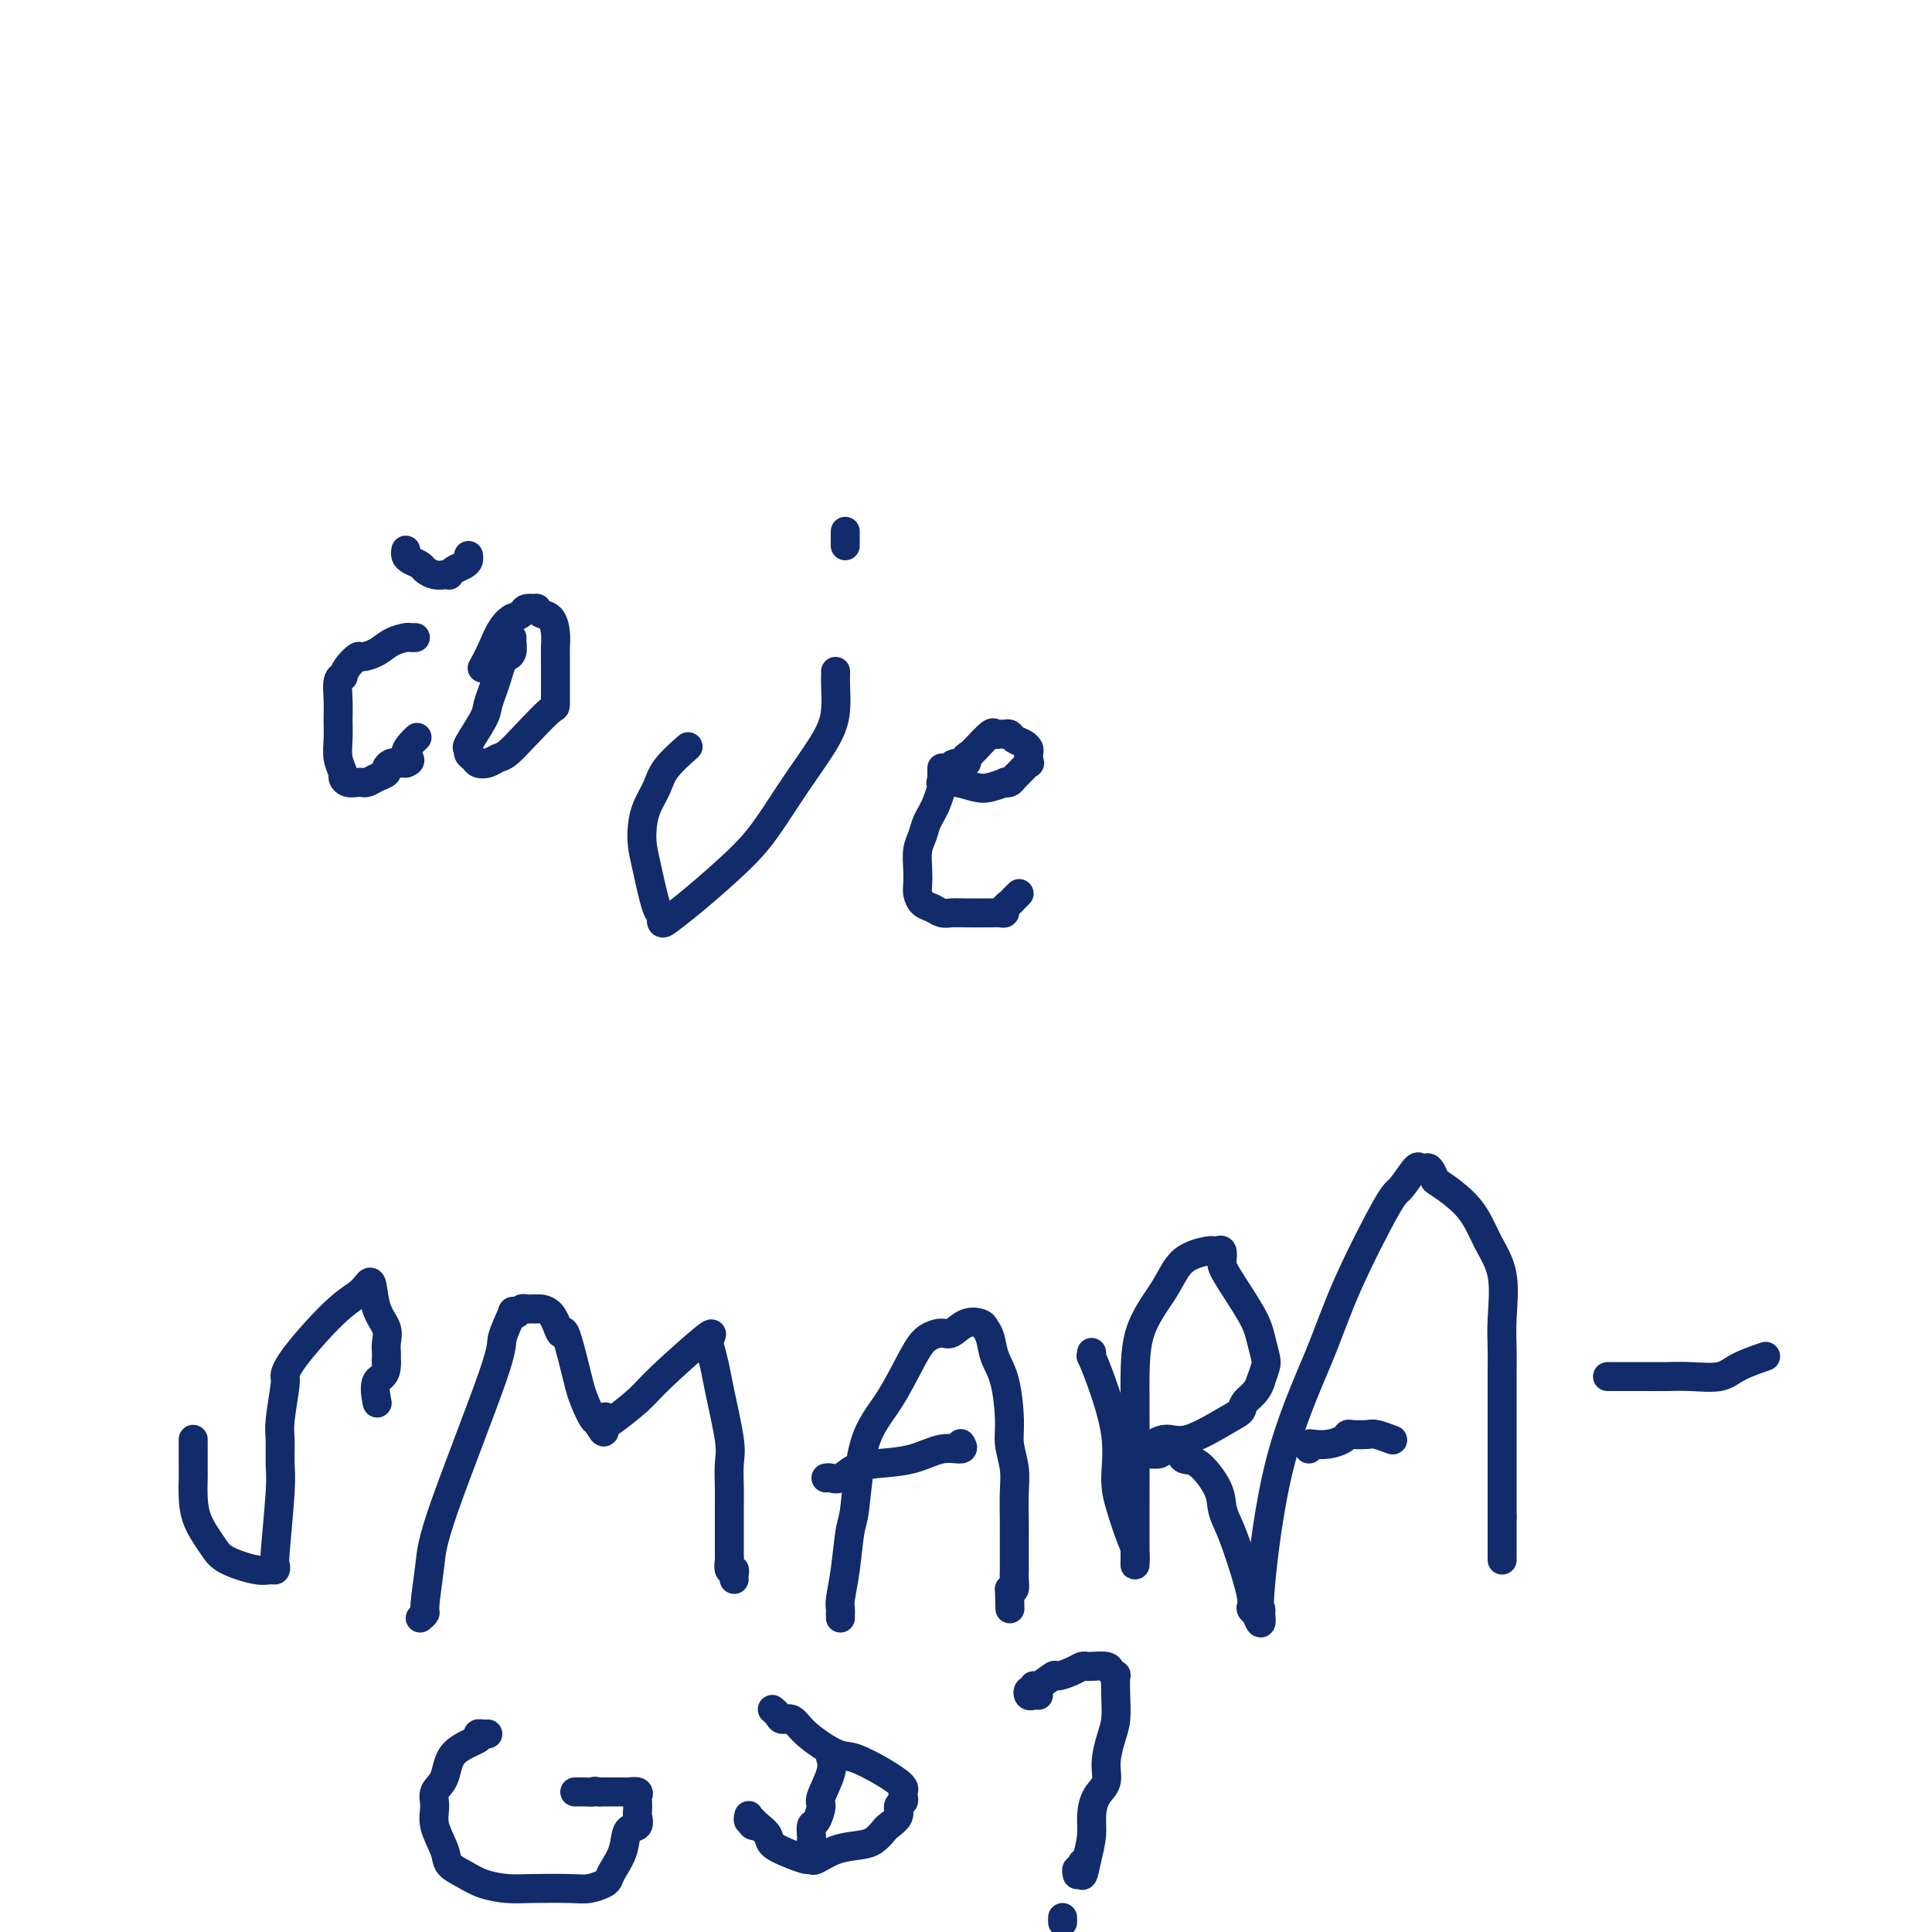 <svg viewBox='0 0 400 400' version='1.1' xmlns='http://www.w3.org/2000/svg' xmlns:xlink='http://www.w3.org/1999/xlink'><g fill='none' stroke='#122B6A' stroke-width='6' stroke-linecap='round' stroke-linejoin='round'><path d='M86,132c-0.382,0.016 -0.765,0.033 -1,0c-0.235,-0.033 -0.324,-0.115 -1,0c-0.676,0.115 -1.939,0.429 -3,1c-1.061,0.571 -1.920,1.400 -3,2c-1.080,0.600 -2.379,0.969 -3,1c-0.621,0.031 -0.562,-0.278 -1,0c-0.438,0.278 -1.371,1.144 -2,2c-0.629,0.856 -0.953,1.702 -1,2c-0.047,0.298 0.184,0.050 0,0c-0.184,-0.050 -0.782,0.100 -1,1c-0.218,0.900 -0.054,2.549 0,4c0.054,1.451 -0.000,2.703 0,4c0.000,1.297 0.055,2.638 0,4c-0.055,1.362 -0.218,2.743 0,4c0.218,1.257 0.818,2.389 1,3c0.182,0.611 -0.054,0.700 0,1c0.054,0.300 0.398,0.809 1,1c0.602,0.191 1.461,0.062 2,0c0.539,-0.062 0.756,-0.058 1,0c0.244,0.058 0.513,0.169 1,0c0.487,-0.169 1.191,-0.620 2,-1c0.809,-0.380 1.722,-0.690 2,-1c0.278,-0.310 -0.080,-0.619 0,-1c0.080,-0.381 0.599,-0.834 1,-1c0.401,-0.166 0.685,-0.045 1,0c0.315,0.045 0.661,0.013 1,0c0.339,-0.013 0.669,-0.006 1,0'/><path d='M84,158c1.893,-0.583 0.125,-1.042 0,-2c-0.125,-0.958 1.393,-2.417 2,-3c0.607,-0.583 0.304,-0.292 0,0'/><path d='M84,114c0.015,-0.089 0.031,-0.179 0,0c-0.031,0.179 -0.108,0.626 0,1c0.108,0.374 0.399,0.675 1,1c0.601,0.325 1.510,0.675 2,1c0.490,0.325 0.562,0.624 1,1c0.438,0.376 1.244,0.830 2,1c0.756,0.170 1.463,0.057 2,0c0.537,-0.057 0.904,-0.056 1,0c0.096,0.056 -0.079,0.169 0,0c0.079,-0.169 0.414,-0.620 1,-1c0.586,-0.380 1.425,-0.690 2,-1c0.575,-0.310 0.886,-0.622 1,-1c0.114,-0.378 0.033,-0.822 0,-1c-0.033,-0.178 -0.016,-0.089 0,0'/><path d='M106,132c0.006,0.476 0.013,0.952 0,1c-0.013,0.048 -0.045,-0.332 0,0c0.045,0.332 0.167,1.376 0,2c-0.167,0.624 -0.623,0.828 -1,1c-0.377,0.172 -0.676,0.312 -1,1c-0.324,0.688 -0.673,1.926 -1,3c-0.327,1.074 -0.634,1.986 -1,3c-0.366,1.014 -0.793,2.131 -1,3c-0.207,0.869 -0.196,1.489 -1,3c-0.804,1.511 -2.423,3.911 -3,5c-0.577,1.089 -0.110,0.867 0,1c0.110,0.133 -0.136,0.621 0,1c0.136,0.379 0.654,0.651 1,1c0.346,0.349 0.520,0.777 1,1c0.480,0.223 1.267,0.241 2,0c0.733,-0.241 1.412,-0.740 2,-1c0.588,-0.260 1.086,-0.279 2,-1c0.914,-0.721 2.245,-2.142 4,-4c1.755,-1.858 3.935,-4.152 5,-5c1.065,-0.848 1.015,-0.248 1,-2c-0.015,-1.752 0.004,-5.856 0,-8c-0.004,-2.144 -0.030,-2.330 0,-3c0.030,-0.670 0.115,-1.826 0,-3c-0.115,-1.174 -0.430,-2.368 -1,-3c-0.570,-0.632 -1.395,-0.702 -2,-1c-0.605,-0.298 -0.991,-0.823 -1,-1c-0.009,-0.177 0.358,-0.006 0,0c-0.358,0.006 -1.443,-0.152 -2,0c-0.557,0.152 -0.588,0.615 -1,1c-0.412,0.385 -1.206,0.693 -2,1'/><path d='M106,128c-2.024,1.119 -3.083,3.917 -4,6c-0.917,2.083 -1.690,3.452 -2,4c-0.310,0.548 -0.155,0.274 0,0'/><path d='M173,139c-0.002,0.452 -0.003,0.903 0,1c0.003,0.097 0.011,-0.162 0,0c-0.011,0.162 -0.042,0.744 0,2c0.042,1.256 0.158,3.185 0,5c-0.158,1.815 -0.590,3.514 -2,6c-1.410,2.486 -3.799,5.758 -6,9c-2.201,3.242 -4.216,6.454 -6,9c-1.784,2.546 -3.339,4.425 -6,7c-2.661,2.575 -6.428,5.846 -9,8c-2.572,2.154 -3.950,3.192 -5,4c-1.050,0.808 -1.774,1.385 -2,1c-0.226,-0.385 0.044,-1.733 0,-2c-0.044,-0.267 -0.402,0.547 -1,-1c-0.598,-1.547 -1.436,-5.456 -2,-8c-0.564,-2.544 -0.855,-3.722 -1,-5c-0.145,-1.278 -0.143,-2.655 0,-4c0.143,-1.345 0.428,-2.659 1,-4c0.572,-1.341 1.432,-2.710 2,-4c0.568,-1.290 0.845,-2.501 2,-4c1.155,-1.499 3.187,-3.285 4,-4c0.813,-0.715 0.406,-0.357 0,0'/><path d='M175,110c0.000,0.339 0.000,0.679 0,1c0.000,0.321 0.000,0.625 0,1c0.000,0.375 0.000,0.821 0,1c0.000,0.179 0.000,0.089 0,0'/><path d='M195,159c-0.001,0.340 -0.002,0.680 0,1c0.002,0.320 0.009,0.621 0,1c-0.009,0.379 -0.032,0.837 0,1c0.032,0.163 0.118,0.031 0,0c-0.118,-0.031 -0.441,0.041 0,0c0.441,-0.041 1.644,-0.193 3,0c1.356,0.193 2.864,0.732 4,1c1.136,0.268 1.901,0.265 3,0c1.099,-0.265 2.531,-0.790 3,-1c0.469,-0.210 -0.024,-0.103 0,0c0.024,0.103 0.567,0.201 1,0c0.433,-0.201 0.757,-0.702 1,-1c0.243,-0.298 0.405,-0.394 1,-1c0.595,-0.606 1.621,-1.720 2,-2c0.379,-0.280 0.109,0.276 0,0c-0.109,-0.276 -0.057,-1.384 0,-2c0.057,-0.616 0.117,-0.739 0,-1c-0.117,-0.261 -0.412,-0.659 -1,-1c-0.588,-0.341 -1.467,-0.627 -2,-1c-0.533,-0.373 -0.718,-0.835 -1,-1c-0.282,-0.165 -0.660,-0.034 -1,0c-0.340,0.034 -0.641,-0.030 -1,0c-0.359,0.030 -0.777,0.152 -1,0c-0.223,-0.152 -0.252,-0.579 -1,0c-0.748,0.579 -2.214,2.166 -3,3c-0.786,0.834 -0.893,0.917 -1,1'/><path d='M201,156c-1.180,0.782 -1.131,0.736 -1,1c0.131,0.264 0.344,0.836 0,1c-0.344,0.164 -1.244,-0.080 -2,0c-0.756,0.080 -1.369,0.485 -2,2c-0.631,1.515 -1.279,4.142 -2,6c-0.721,1.858 -1.513,2.949 -2,4c-0.487,1.051 -0.667,2.063 -1,3c-0.333,0.937 -0.819,1.799 -1,3c-0.181,1.201 -0.057,2.741 0,4c0.057,1.259 0.046,2.236 0,3c-0.046,0.764 -0.126,1.315 0,2c0.126,0.685 0.457,1.504 1,2c0.543,0.496 1.297,0.669 2,1c0.703,0.331 1.354,0.821 2,1c0.646,0.179 1.287,0.049 2,0c0.713,-0.049 1.497,-0.016 3,0c1.503,0.016 3.726,0.015 5,0c1.274,-0.015 1.598,-0.045 2,0c0.402,0.045 0.882,0.166 1,0c0.118,-0.166 -0.126,-0.619 0,-1c0.126,-0.381 0.621,-0.690 1,-1c0.379,-0.310 0.640,-0.622 1,-1c0.360,-0.378 0.817,-0.822 1,-1c0.183,-0.178 0.091,-0.089 0,0'/><path d='M40,298c0.001,0.037 0.001,0.073 0,1c-0.001,0.927 -0.005,2.744 0,4c0.005,1.256 0.018,1.950 0,3c-0.018,1.050 -0.066,2.457 0,4c0.066,1.543 0.245,3.222 1,5c0.755,1.778 2.087,3.654 3,5c0.913,1.346 1.408,2.161 3,3c1.592,0.839 4.282,1.703 6,2c1.718,0.297 2.464,0.029 3,0c0.536,-0.029 0.861,0.182 1,0c0.139,-0.182 0.090,-0.755 0,-1c-0.090,-0.245 -0.221,-0.161 0,-3c0.221,-2.839 0.795,-8.600 1,-12c0.205,-3.400 0.041,-4.440 0,-6c-0.041,-1.560 0.042,-3.640 0,-5c-0.042,-1.360 -0.210,-1.999 0,-4c0.210,-2.001 0.798,-5.365 1,-7c0.202,-1.635 0.019,-1.541 0,-2c-0.019,-0.459 0.128,-1.472 2,-4c1.872,-2.528 5.470,-6.571 8,-9c2.530,-2.429 3.992,-3.245 5,-4c1.008,-0.755 1.562,-1.451 2,-2c0.438,-0.549 0.758,-0.953 1,0c0.242,0.953 0.405,3.264 1,5c0.595,1.736 1.624,2.899 2,4c0.376,1.101 0.101,2.140 0,3c-0.101,0.860 -0.027,1.539 0,2c0.027,0.461 0.008,0.703 0,1c-0.008,0.297 -0.004,0.648 0,1'/><path d='M80,282c0.167,3.143 -1.417,3.000 -2,4c-0.583,1.000 -0.167,3.143 0,4c0.167,0.857 0.083,0.429 0,0'/><path d='M87,335c0.450,-0.396 0.899,-0.793 1,-1c0.101,-0.207 -0.147,-0.226 0,-2c0.147,-1.774 0.688,-5.303 1,-8c0.312,-2.697 0.394,-4.561 3,-12c2.606,-7.439 7.734,-20.451 10,-27c2.266,-6.549 1.668,-6.634 2,-8c0.332,-1.366 1.595,-4.012 2,-5c0.405,-0.988 -0.046,-0.317 0,0c0.046,0.317 0.591,0.281 1,0c0.409,-0.281 0.681,-0.807 1,-1c0.319,-0.193 0.683,-0.052 1,0c0.317,0.052 0.586,0.017 1,0c0.414,-0.017 0.975,-0.014 1,0c0.025,0.014 -0.484,0.041 0,0c0.484,-0.041 1.961,-0.149 3,1c1.039,1.149 1.639,3.555 2,4c0.361,0.445 0.481,-1.070 1,0c0.519,1.070 1.435,4.727 2,7c0.565,2.273 0.778,3.163 1,4c0.222,0.837 0.452,1.622 1,3c0.548,1.378 1.415,3.349 2,4c0.585,0.651 0.888,-0.017 1,0c0.112,0.017 0.032,0.719 0,1c-0.032,0.281 -0.016,0.140 0,0'/><path d='M124,295c1.710,3.346 0.986,0.210 1,-1c0.014,-1.210 0.765,-0.494 1,0c0.235,0.494 -0.046,0.766 1,0c1.046,-0.766 3.418,-2.569 5,-4c1.582,-1.431 2.375,-2.490 5,-5c2.625,-2.510 7.083,-6.470 9,-8c1.917,-1.530 1.292,-0.629 1,0c-0.292,0.629 -0.250,0.984 0,2c0.250,1.016 0.708,2.691 1,4c0.292,1.309 0.418,2.253 1,5c0.582,2.747 1.620,7.297 2,10c0.380,2.703 0.102,3.559 0,5c-0.102,1.441 -0.027,3.467 0,5c0.027,1.533 0.007,2.572 0,4c-0.007,1.428 -0.002,3.246 0,4c0.002,0.754 -0.001,0.444 0,1c0.001,0.556 0.004,1.976 0,3c-0.004,1.024 -0.015,1.650 0,2c0.015,0.350 0.057,0.423 0,1c-0.057,0.577 -0.211,1.657 0,2c0.211,0.343 0.789,-0.052 1,0c0.211,0.052 0.057,0.553 0,1c-0.057,0.447 -0.016,0.842 0,1c0.016,0.158 0.008,0.079 0,0'/><path d='M174,335c0.002,-0.445 0.003,-0.891 0,-1c-0.003,-0.109 -0.012,0.118 0,0c0.012,-0.118 0.044,-0.582 0,-1c-0.044,-0.418 -0.166,-0.791 0,-2c0.166,-1.209 0.619,-3.252 1,-6c0.381,-2.748 0.689,-6.199 1,-8c0.311,-1.801 0.624,-1.953 1,-5c0.376,-3.047 0.815,-8.989 2,-13c1.185,-4.011 3.118,-6.092 5,-9c1.882,-2.908 3.714,-6.643 5,-9c1.286,-2.357 2.026,-3.336 3,-4c0.974,-0.664 2.183,-1.012 3,-1c0.817,0.012 1.241,0.386 2,0c0.759,-0.386 1.852,-1.531 3,-2c1.148,-0.469 2.353,-0.261 3,0c0.647,0.261 0.738,0.576 1,1c0.262,0.424 0.696,0.958 1,2c0.304,1.042 0.477,2.592 1,4c0.523,1.408 1.394,2.674 2,5c0.606,2.326 0.947,5.711 1,8c0.053,2.289 -0.182,3.480 0,5c0.182,1.520 0.781,3.367 1,5c0.219,1.633 0.059,3.050 0,5c-0.059,1.950 -0.016,4.433 0,6c0.016,1.567 0.005,2.217 0,3c-0.005,0.783 -0.004,1.699 0,3c0.004,1.301 0.011,2.988 0,4c-0.011,1.012 -0.042,1.349 0,2c0.042,0.651 0.155,1.614 0,2c-0.155,0.386 -0.577,0.193 -1,0'/><path d='M209,329c0.167,7.167 0.083,3.583 0,0'/><path d='M171,306c0.259,-0.054 0.518,-0.107 1,0c0.482,0.107 1.188,0.375 2,0c0.812,-0.375 1.732,-1.392 3,-2c1.268,-0.608 2.886,-0.808 5,-1c2.114,-0.192 4.724,-0.377 7,-1c2.276,-0.623 4.218,-1.682 6,-2c1.782,-0.318 3.403,0.107 4,0c0.597,-0.107 0.171,-0.745 0,-1c-0.171,-0.255 -0.085,-0.128 0,0'/><path d='M226,280c0.036,0.502 0.072,1.004 0,1c-0.072,-0.004 -0.252,-0.513 0,0c0.252,0.513 0.936,2.049 2,5c1.064,2.951 2.510,7.317 3,11c0.490,3.683 0.026,6.684 0,9c-0.026,2.316 0.385,3.947 1,6c0.615,2.053 1.433,4.528 2,6c0.567,1.472 0.884,1.940 1,3c0.116,1.060 0.031,2.711 0,3c-0.031,0.289 -0.008,-0.784 0,-1c0.008,-0.216 0.002,0.423 0,-1c-0.002,-1.423 0.002,-4.910 0,-6c-0.002,-1.090 -0.008,0.217 0,-4c0.008,-4.217 0.031,-13.957 0,-21c-0.031,-7.043 -0.114,-11.390 1,-15c1.114,-3.610 3.426,-6.484 5,-9c1.574,-2.516 2.411,-4.676 4,-6c1.589,-1.324 3.928,-1.812 5,-2c1.072,-0.188 0.875,-0.074 1,0c0.125,0.074 0.572,0.109 1,0c0.428,-0.109 0.835,-0.361 1,0c0.165,0.361 0.086,1.336 0,2c-0.086,0.664 -0.180,1.017 1,3c1.180,1.983 3.634,5.598 5,8c1.366,2.402 1.645,3.592 2,5c0.355,1.408 0.788,3.033 1,4c0.212,0.967 0.203,1.276 0,2c-0.203,0.724 -0.602,1.862 -1,3'/><path d='M261,286c-0.637,2.191 -2.231,3.170 -3,4c-0.769,0.830 -0.714,1.512 -1,2c-0.286,0.488 -0.914,0.781 -3,2c-2.086,1.219 -5.631,3.364 -8,4c-2.369,0.636 -3.562,-0.236 -5,0c-1.438,0.236 -3.121,1.581 -4,2c-0.879,0.419 -0.955,-0.088 -1,0c-0.045,0.088 -0.058,0.770 0,1c0.058,0.230 0.187,0.007 1,0c0.813,-0.007 2.311,0.202 3,0c0.689,-0.202 0.570,-0.815 1,-1c0.430,-0.185 1.408,0.057 2,0c0.592,-0.057 0.799,-0.413 1,0c0.201,0.413 0.396,1.594 1,2c0.604,0.406 1.616,0.038 3,1c1.384,0.962 3.139,3.256 4,5c0.861,1.744 0.829,2.939 1,4c0.171,1.061 0.547,1.987 1,3c0.453,1.013 0.983,2.114 2,5c1.017,2.886 2.520,7.557 3,10c0.480,2.443 -0.063,2.658 0,3c0.063,0.342 0.732,0.812 1,1c0.268,0.188 0.134,0.094 0,0'/><path d='M260,334c1.467,4.005 1.133,1.016 1,0c-0.133,-1.016 -0.066,-0.059 0,0c0.066,0.059 0.130,-0.781 0,-1c-0.130,-0.219 -0.456,0.182 0,-5c0.456,-5.182 1.692,-15.949 4,-25c2.308,-9.051 5.687,-16.388 8,-22c2.313,-5.612 3.561,-9.500 6,-15c2.439,-5.500 6.068,-12.612 8,-16c1.932,-3.388 2.166,-3.054 3,-4c0.834,-0.946 2.266,-3.174 3,-4c0.734,-0.826 0.770,-0.249 1,0c0.230,0.249 0.656,0.171 1,0c0.344,-0.171 0.608,-0.435 1,0c0.392,0.435 0.911,1.567 1,2c0.089,0.433 -0.253,0.165 1,1c1.253,0.835 4.101,2.771 6,5c1.899,2.229 2.849,4.749 4,7c1.151,2.251 2.505,4.233 3,7c0.495,2.767 0.133,6.321 0,9c-0.133,2.679 -0.036,4.485 0,6c0.036,1.515 0.010,2.741 0,5c-0.010,2.259 -0.003,5.551 0,8c0.003,2.449 0.001,4.055 0,6c-0.001,1.945 -0.000,4.228 0,6c0.000,1.772 0.000,3.032 0,4c-0.000,0.968 -0.000,1.645 0,2c0.000,0.355 0.000,0.387 0,1c-0.000,0.613 -0.000,1.806 0,3'/><path d='M311,314c0.000,8.261 0.000,3.912 0,3c0.000,-0.912 0.000,1.611 0,3c0.000,1.389 0.000,1.643 0,2c0.000,0.357 0.000,0.816 0,1c0.000,0.184 0.000,0.092 0,0'/><path d='M271,300c-0.045,-0.417 -0.089,-0.833 0,-1c0.089,-0.167 0.312,-0.083 1,0c0.688,0.083 1.841,0.166 3,0c1.159,-0.166 2.326,-0.581 3,-1c0.674,-0.419 0.857,-0.841 1,-1c0.143,-0.159 0.245,-0.057 1,0c0.755,0.057 2.161,0.067 3,0c0.839,-0.067 1.110,-0.210 2,0c0.890,0.210 2.397,0.774 3,1c0.603,0.226 0.301,0.113 0,0'/><path d='M333,285c-0.164,0.000 -0.327,0.000 0,0c0.327,-0.000 1.145,-0.000 2,0c0.855,0.000 1.748,0.002 3,0c1.252,-0.002 2.864,-0.006 4,0c1.136,0.006 1.797,0.022 3,0c1.203,-0.022 2.947,-0.083 5,0c2.053,0.083 4.416,0.311 6,0c1.584,-0.311 2.388,-1.161 4,-2c1.612,-0.839 4.032,-1.668 5,-2c0.968,-0.332 0.484,-0.166 0,0'/><path d='M101,359c-0.272,0.015 -0.544,0.031 -1,0c-0.456,-0.031 -1.097,-0.108 -1,0c0.097,0.108 0.930,0.402 0,1c-0.930,0.598 -3.624,1.502 -5,3c-1.376,1.498 -1.433,3.591 -2,5c-0.567,1.409 -1.643,2.135 -2,3c-0.357,0.865 0.004,1.870 0,3c-0.004,1.130 -0.372,2.386 0,4c0.372,1.614 1.485,3.585 2,5c0.515,1.415 0.433,2.274 1,3c0.567,0.726 1.783,1.319 3,2c1.217,0.681 2.436,1.451 4,2c1.564,0.549 3.473,0.876 5,1c1.527,0.124 2.671,0.045 5,0c2.329,-0.045 5.841,-0.055 8,0c2.159,0.055 2.964,0.175 4,0c1.036,-0.175 2.304,-0.646 3,-1c0.696,-0.354 0.821,-0.590 1,-1c0.179,-0.410 0.412,-0.992 1,-2c0.588,-1.008 1.531,-2.440 2,-4c0.469,-1.560 0.466,-3.248 1,-4c0.534,-0.752 1.607,-0.568 2,-1c0.393,-0.432 0.107,-1.478 0,-2c-0.107,-0.522 -0.035,-0.518 0,-1c0.035,-0.482 0.034,-1.450 0,-2c-0.034,-0.550 -0.102,-0.683 0,-1c0.102,-0.317 0.375,-0.817 0,-1c-0.375,-0.183 -1.399,-0.049 -2,0c-0.601,0.049 -0.780,0.013 -1,0c-0.220,-0.013 -0.482,-0.004 -1,0c-0.518,0.004 -1.291,0.001 -2,0c-0.709,-0.001 -1.355,-0.001 -2,0'/><path d='M124,371c-1.355,-0.309 -0.741,-0.083 -1,0c-0.259,0.083 -1.389,0.022 -2,0c-0.611,-0.022 -0.703,-0.006 -1,0c-0.297,0.006 -0.799,0.002 -1,0c-0.201,-0.002 -0.100,-0.001 0,0'/><path d='M160,354c-0.096,-0.079 -0.191,-0.157 0,0c0.191,0.157 0.670,0.551 1,1c0.330,0.449 0.511,0.955 1,1c0.489,0.045 1.285,-0.371 2,0c0.715,0.371 1.348,1.529 3,3c1.652,1.471 4.322,3.255 6,4c1.678,0.745 2.362,0.451 4,1c1.638,0.549 4.229,1.940 6,3c1.771,1.060 2.723,1.790 3,2c0.277,0.210 -0.121,-0.098 0,0c0.121,0.098 0.760,0.603 1,1c0.240,0.397 0.080,0.686 0,1c-0.080,0.314 -0.081,0.651 0,1c0.081,0.349 0.244,0.708 0,1c-0.244,0.292 -0.894,0.516 -1,1c-0.106,0.484 0.332,1.229 0,2c-0.332,0.771 -1.435,1.567 -2,2c-0.565,0.433 -0.593,0.502 -1,1c-0.407,0.498 -1.195,1.426 -2,2c-0.805,0.574 -1.629,0.795 -3,1c-1.371,0.205 -3.289,0.392 -5,1c-1.711,0.608 -3.215,1.635 -4,2c-0.785,0.365 -0.850,0.067 -1,0c-0.150,-0.067 -0.386,0.095 -1,0c-0.614,-0.095 -1.608,-0.448 -3,-1c-1.392,-0.552 -3.182,-1.302 -4,-2c-0.818,-0.698 -0.662,-1.342 -1,-2c-0.338,-0.658 -1.169,-1.329 -2,-2'/><path d='M157,378c-2.099,-1.018 -1.347,-0.063 -1,0c0.347,0.063 0.289,-0.767 0,-1c-0.289,-0.233 -0.809,0.129 -1,0c-0.191,-0.129 -0.055,-0.751 0,-1c0.055,-0.249 0.027,-0.124 0,0'/><path d='M172,363c0.017,0.476 0.033,0.951 0,1c-0.033,0.049 -0.117,-0.330 0,0c0.117,0.330 0.434,1.369 0,3c-0.434,1.631 -1.619,3.855 -2,5c-0.381,1.145 0.041,1.209 0,2c-0.041,0.791 -0.547,2.307 -1,3c-0.453,0.693 -0.853,0.563 -1,1c-0.147,0.437 -0.039,1.441 0,2c0.039,0.559 0.011,0.672 0,1c-0.011,0.328 -0.003,0.871 0,1c0.003,0.129 0.001,-0.158 0,0c-0.001,0.158 -0.000,0.759 0,1c0.000,0.241 0.000,0.120 0,0'/><path d='M215,351c-0.318,-0.033 -0.635,-0.066 -1,0c-0.365,0.066 -0.776,0.230 -1,0c-0.224,-0.230 -0.259,-0.854 0,-1c0.259,-0.146 0.813,0.186 1,0c0.187,-0.186 0.007,-0.890 0,-1c-0.007,-0.110 0.159,0.373 1,0c0.841,-0.373 2.358,-1.603 3,-2c0.642,-0.397 0.407,0.037 1,0c0.593,-0.037 2.012,-0.547 3,-1c0.988,-0.453 1.546,-0.851 2,-1c0.454,-0.149 0.805,-0.049 1,0c0.195,0.049 0.234,0.049 1,0c0.766,-0.049 2.258,-0.146 3,0c0.742,0.146 0.736,0.535 1,1c0.264,0.465 0.800,1.008 1,1c0.200,-0.008 0.063,-0.565 0,0c-0.063,0.565 -0.054,2.252 0,4c0.054,1.748 0.152,3.559 0,5c-0.152,1.441 -0.552,2.514 -1,4c-0.448,1.486 -0.942,3.386 -1,5c-0.058,1.614 0.322,2.941 0,4c-0.322,1.059 -1.344,1.851 -2,3c-0.656,1.149 -0.946,2.656 -1,4c-0.054,1.344 0.127,2.527 0,4c-0.127,1.473 -0.564,3.237 -1,5'/><path d='M225,385c-1.171,6.040 -1.098,2.141 -1,1c0.098,-1.141 0.222,0.478 0,1c-0.222,0.522 -0.791,-0.052 -1,0c-0.209,0.052 -0.060,0.729 0,1c0.060,0.271 0.030,0.135 0,0'/><path d='M220,397c0.000,0.417 0.000,0.833 0,1c0.000,0.167 0.000,0.083 0,0'/></g>
</svg>